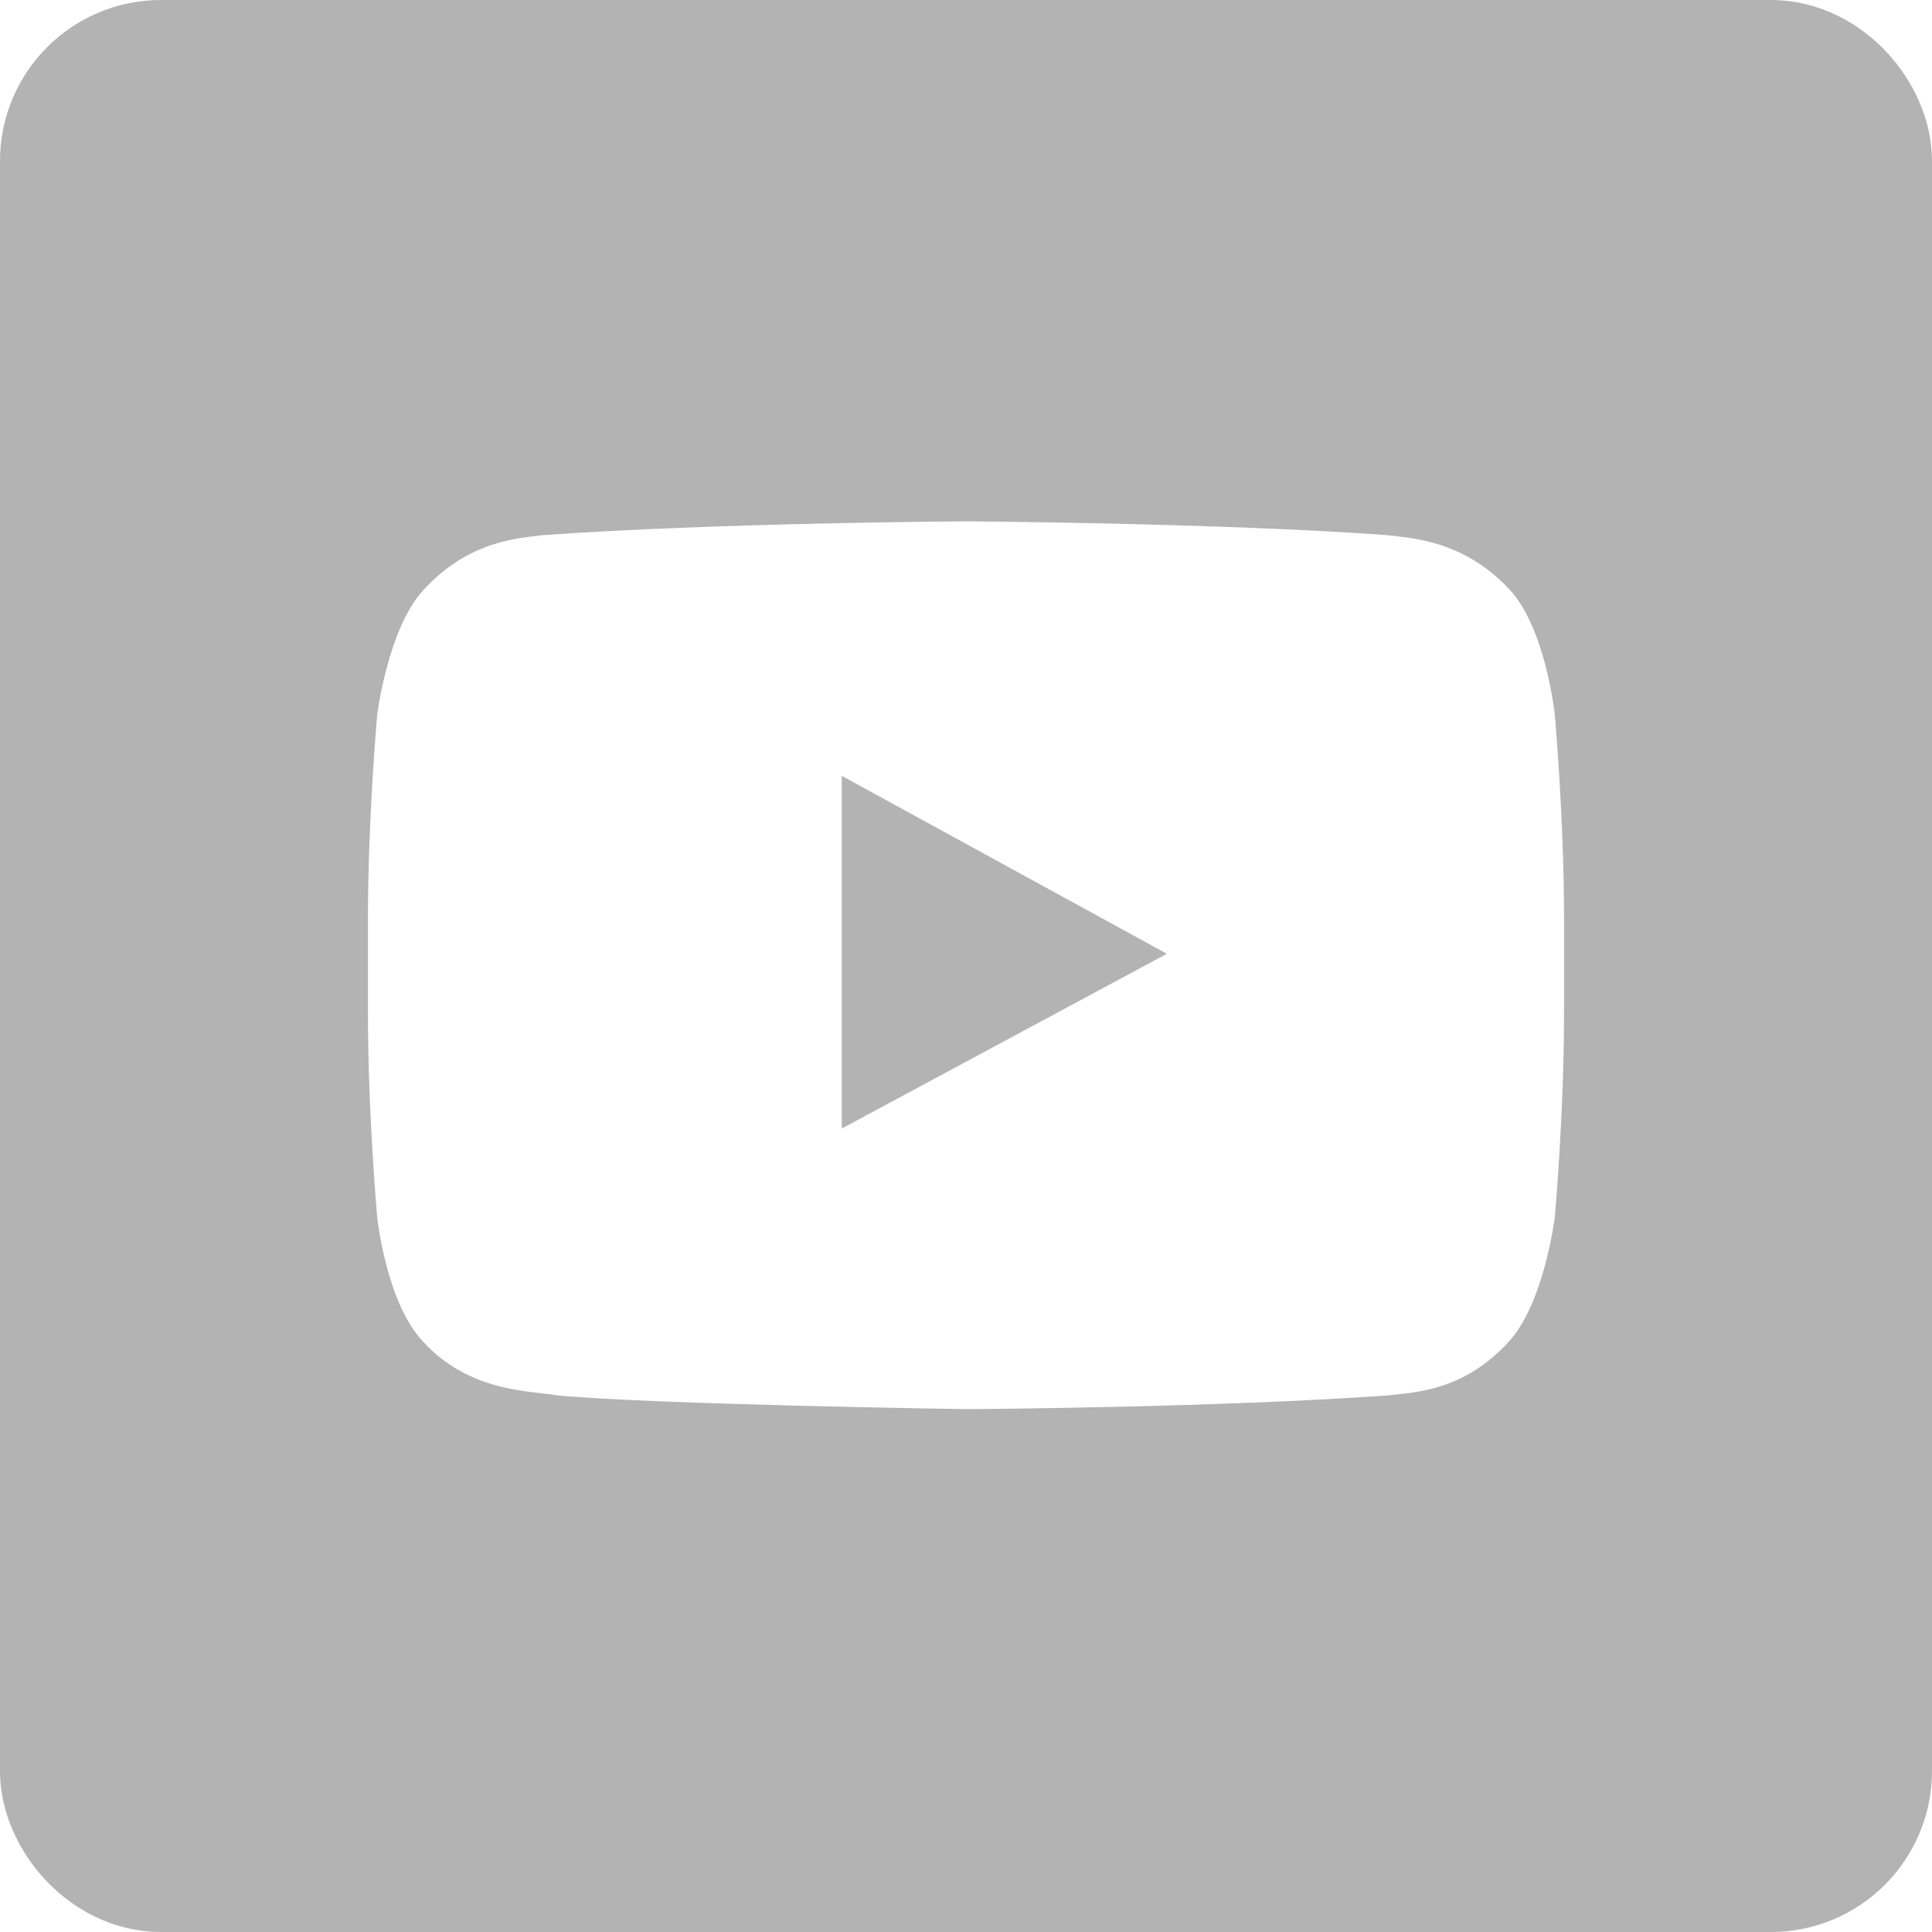 <svg xmlns="http://www.w3.org/2000/svg" width="24" height="24" fill="none"><g fill="#B3B3B3" clip-path="url(#a)"><path d="M10.457 9.638v4.381l4.038-2.171-4.038-2.21Z"/><path d="M17.981 0H6C2.705 0 0 2.705 0 6.02V18c0 3.295 2.705 6 6 6h11.981C21.295 24 24 21.295 24 17.981V6.019C24 2.705 21.295 0 17.981 0Zm1.448 12.59c0 1.258-.115 2.534-.115 2.534s-.133 1.066-.571 1.543c-.572.628-1.2.628-1.486.666-2.095.153-5.238.172-5.238.172s-3.905-.057-5.105-.172c-.324-.057-1.085-.038-1.657-.666-.457-.477-.571-1.543-.571-1.543s-.115-1.276-.115-2.534v-1.18c0-1.258.115-2.534.115-2.534s.133-1.066.571-1.543c.572-.628 1.2-.647 1.486-.685C8.857 6.495 12 6.476 12 6.476s3.143.02 5.238.172c.286.038.933.057 1.505.666.457.476.571 1.562.571 1.562s.115 1.276.115 2.534v1.18Z"/></g><rect width="22" height="22" x="1" y="1" stroke="#B3B3B3" stroke-width="2" rx="1"/><defs><clipPath id="a"><rect width="24" height="24" fill="#fff" rx="2"/></clipPath></defs></svg>